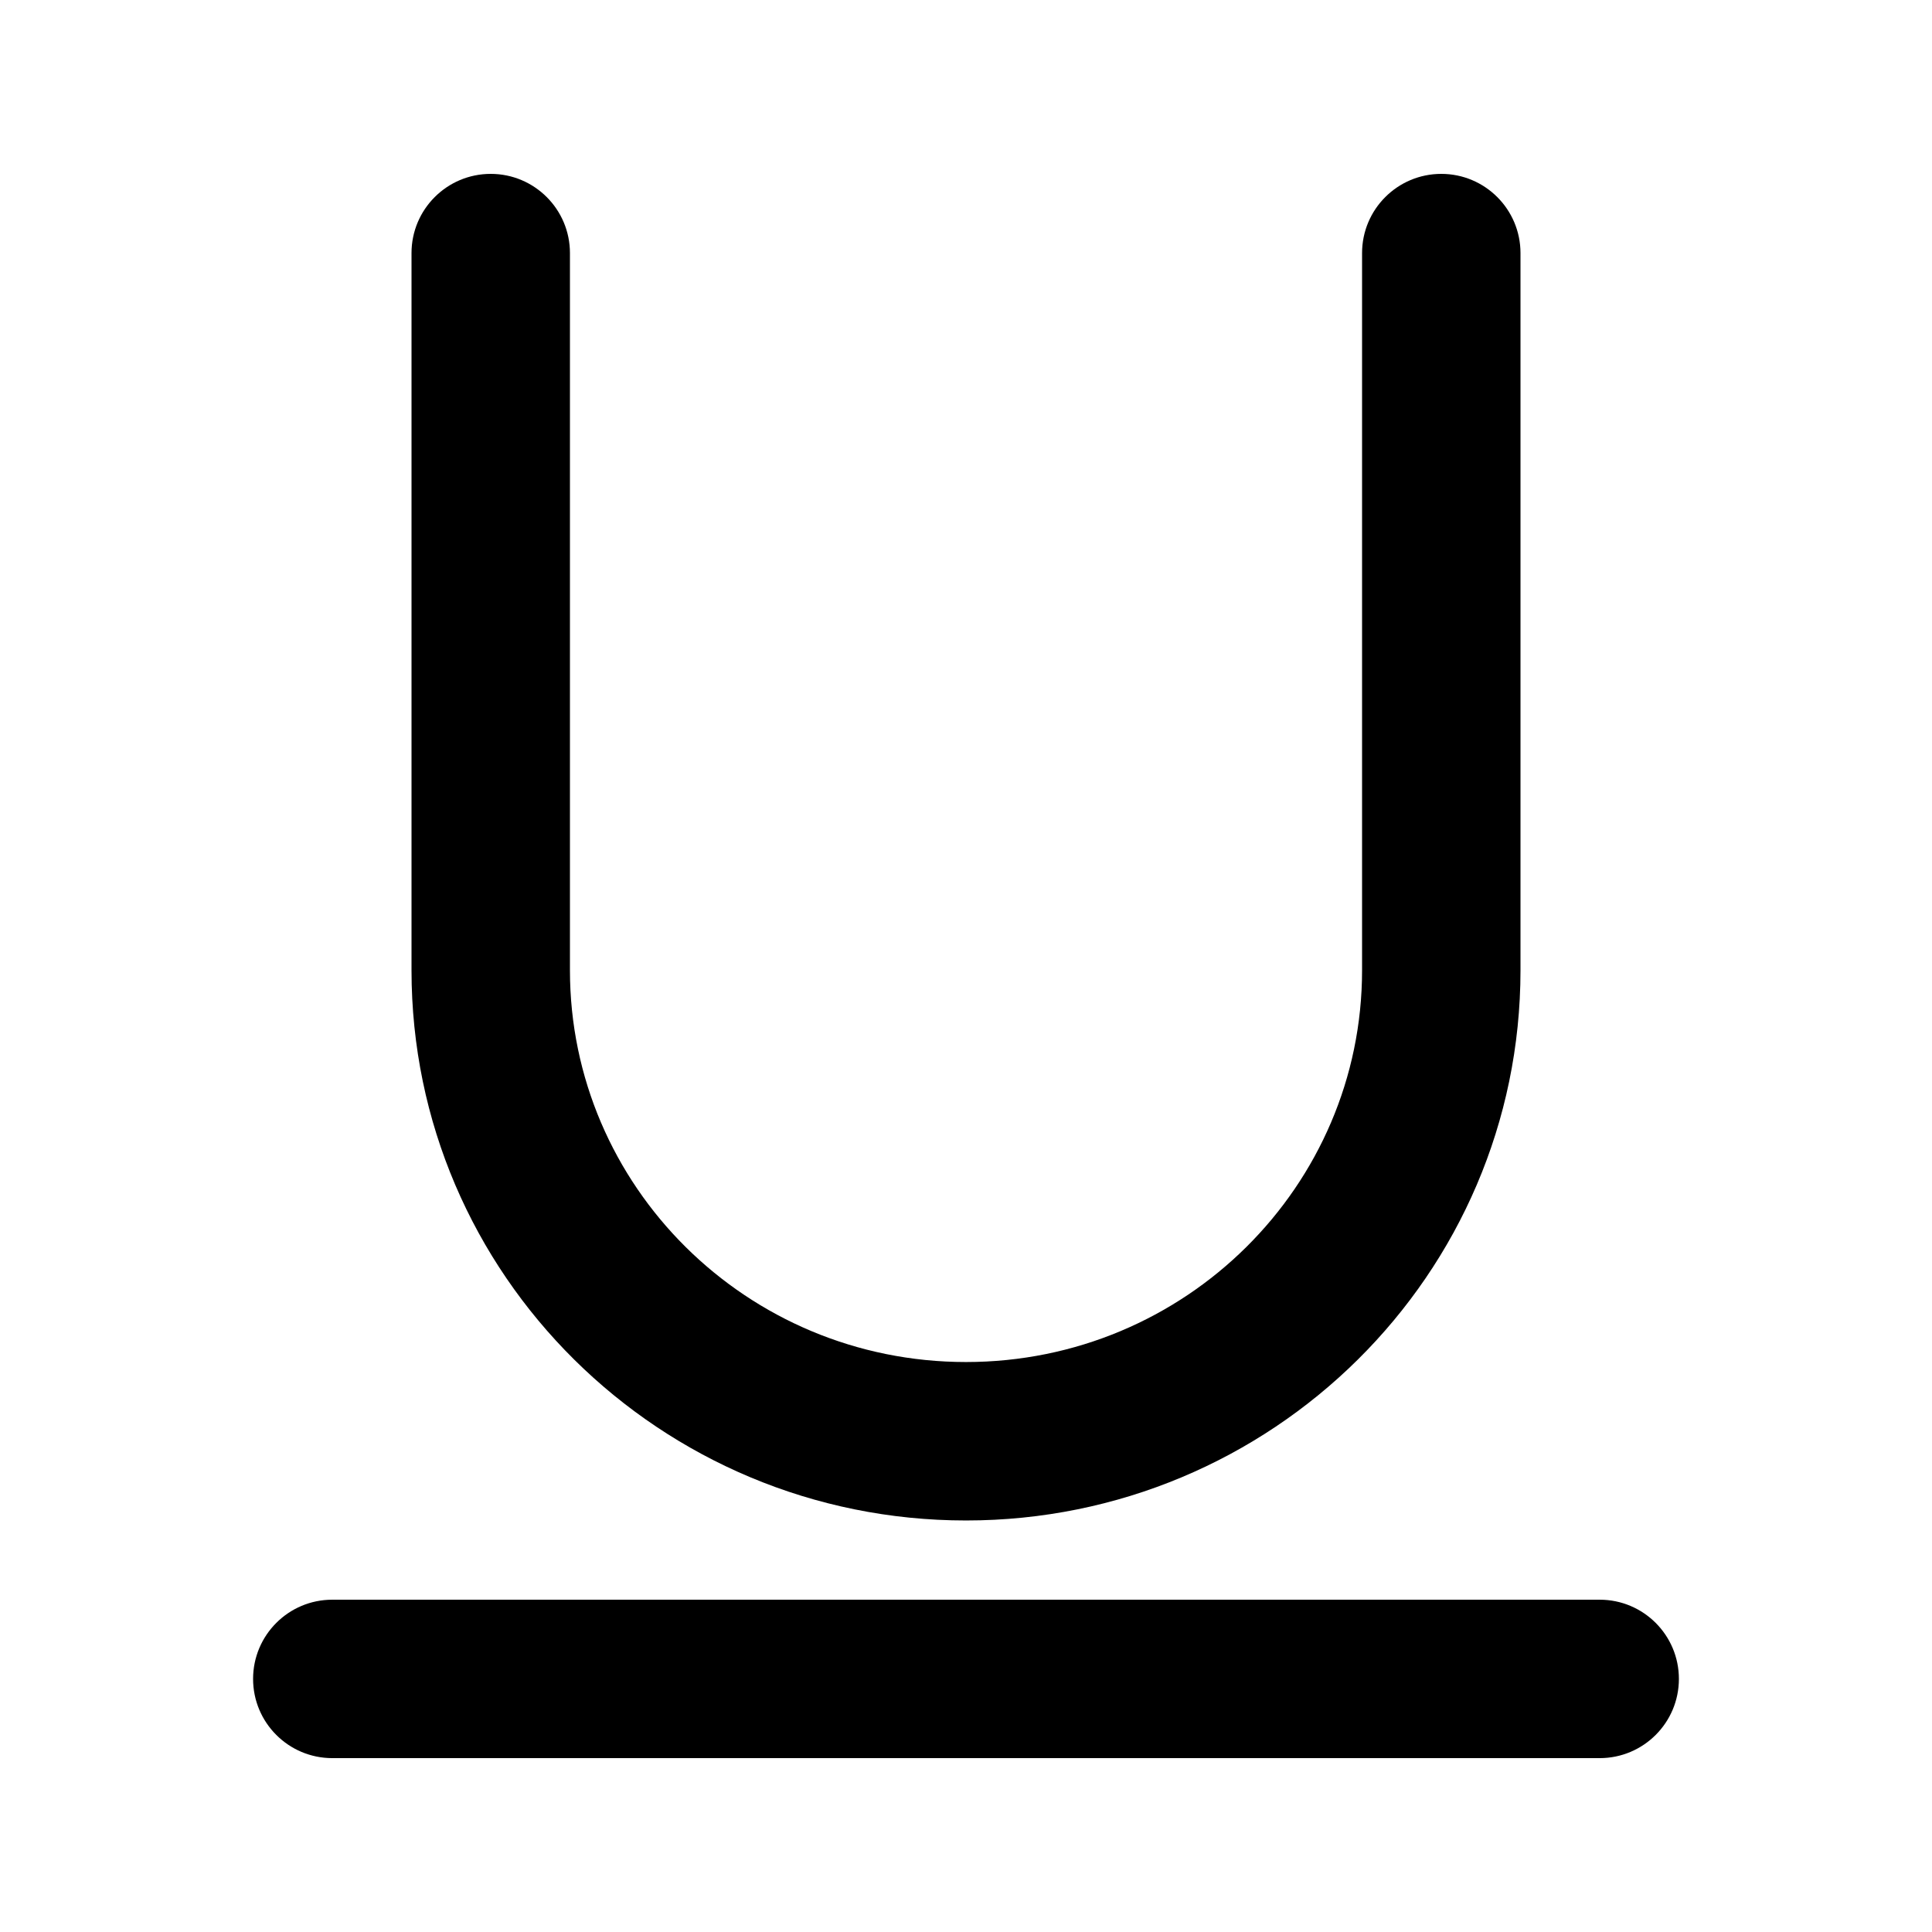 <?xml version="1.0" encoding="UTF-8"?>
<!-- Uploaded to: ICON Repo, www.svgrepo.com, Generator: ICON Repo Mixer Tools -->
<svg fill="#000000" width="800px" height="800px" version="1.1" viewBox="144 144 512 512" xmlns="http://www.w3.org/2000/svg">
 <g fill-rule="evenodd">
  <path d="m274.05 190.08c11.594 0 20.992 9.398 20.992 20.992v190.06c0 57.164 46.812 103.82 104.96 103.82s104.96-46.66 104.96-103.82v-190.06c0-11.594 9.398-20.992 20.992-20.992s20.992 9.398 20.992 20.992v190.06c0 80.707-65.969 145.81-146.94 145.81-80.977 0-146.95-65.102-146.95-145.81v-190.06c0-11.594 9.398-20.992 20.992-20.992z"/>
  <path d="m211.07 588.93c0-11.594 9.398-20.992 20.992-20.992h335.87c11.594 0 20.992 9.398 20.992 20.992s-9.398 20.992-20.992 20.992h-335.87c-11.594 0-20.992-9.398-20.992-20.992z"/>
 </g>
</svg>
